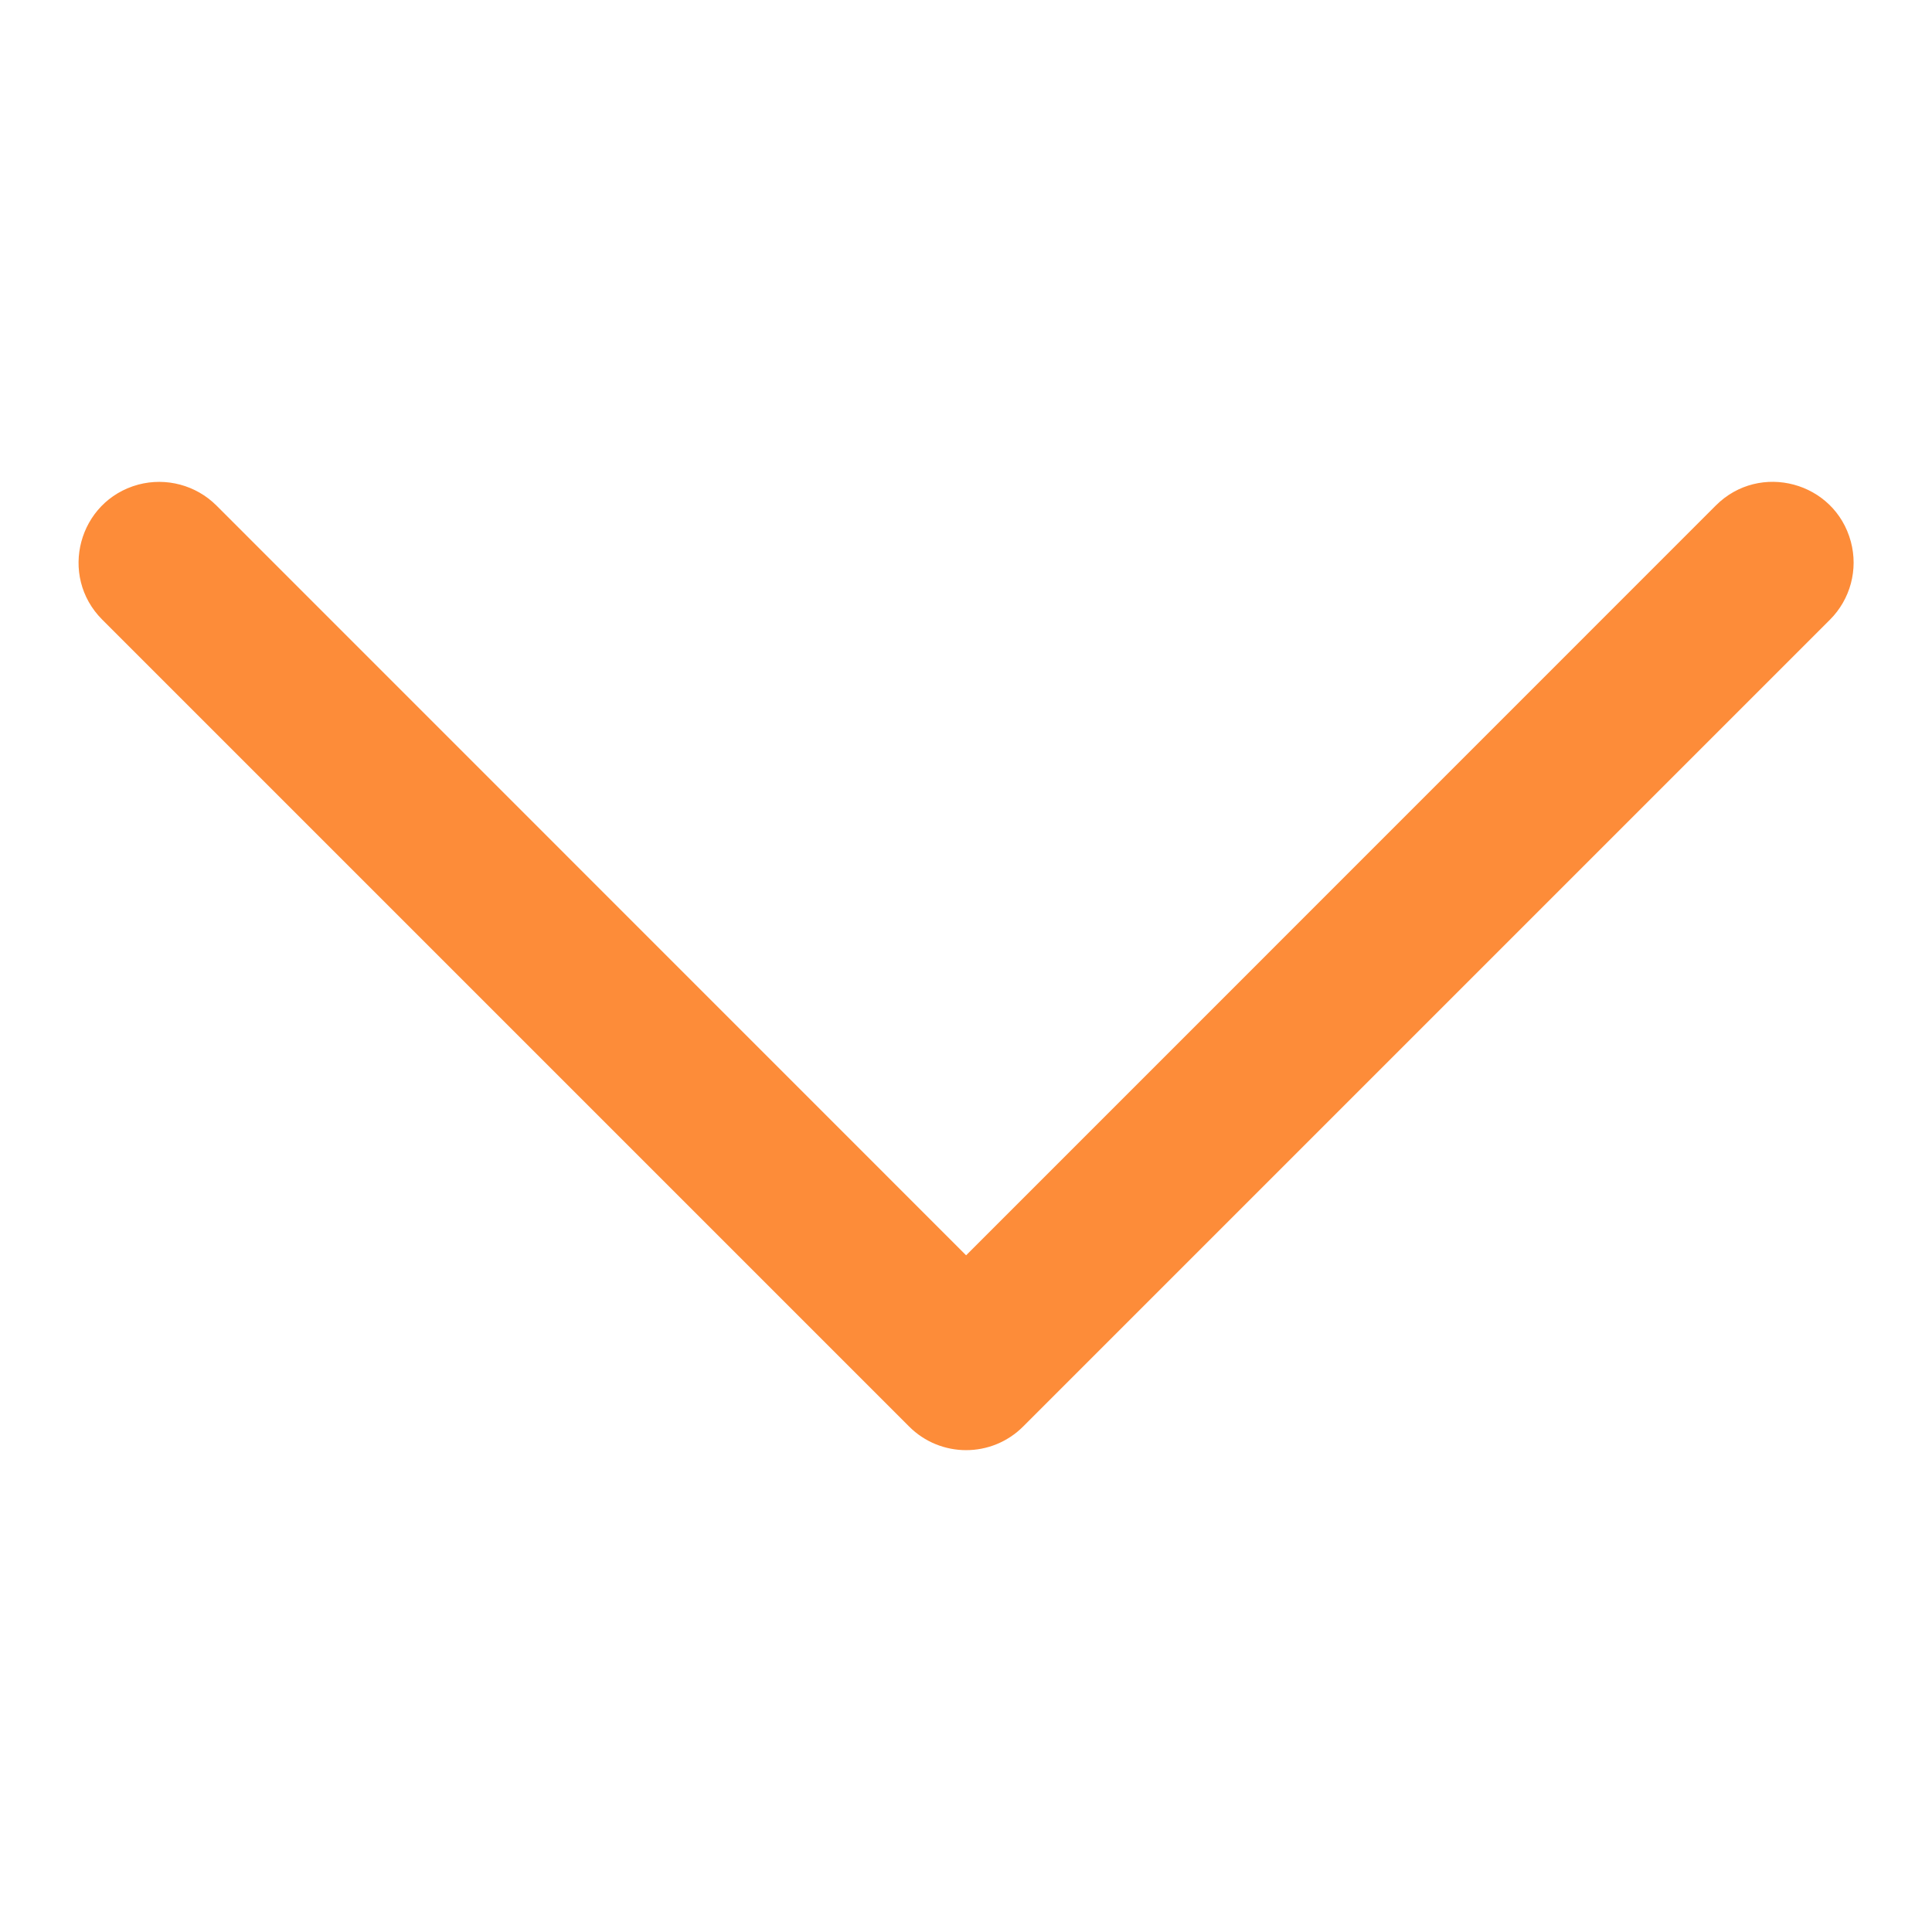 <svg width="16" height="16" viewBox="0 0 16 16" fill="none" xmlns="http://www.w3.org/2000/svg">
<path d="M15.155 5.132L8.474 11.813C8.213 12.075 7.789 12.075 7.528 11.813L0.847 5.132C0.483 4.768 0.649 4.147 1.146 4.013C1.377 3.952 1.623 4.018 1.792 4.186L8.001 10.396L14.21 4.186C14.573 3.823 15.195 3.989 15.328 4.486C15.39 4.717 15.324 4.963 15.155 5.132Z" fill="#FD8C39"/>
</svg>
